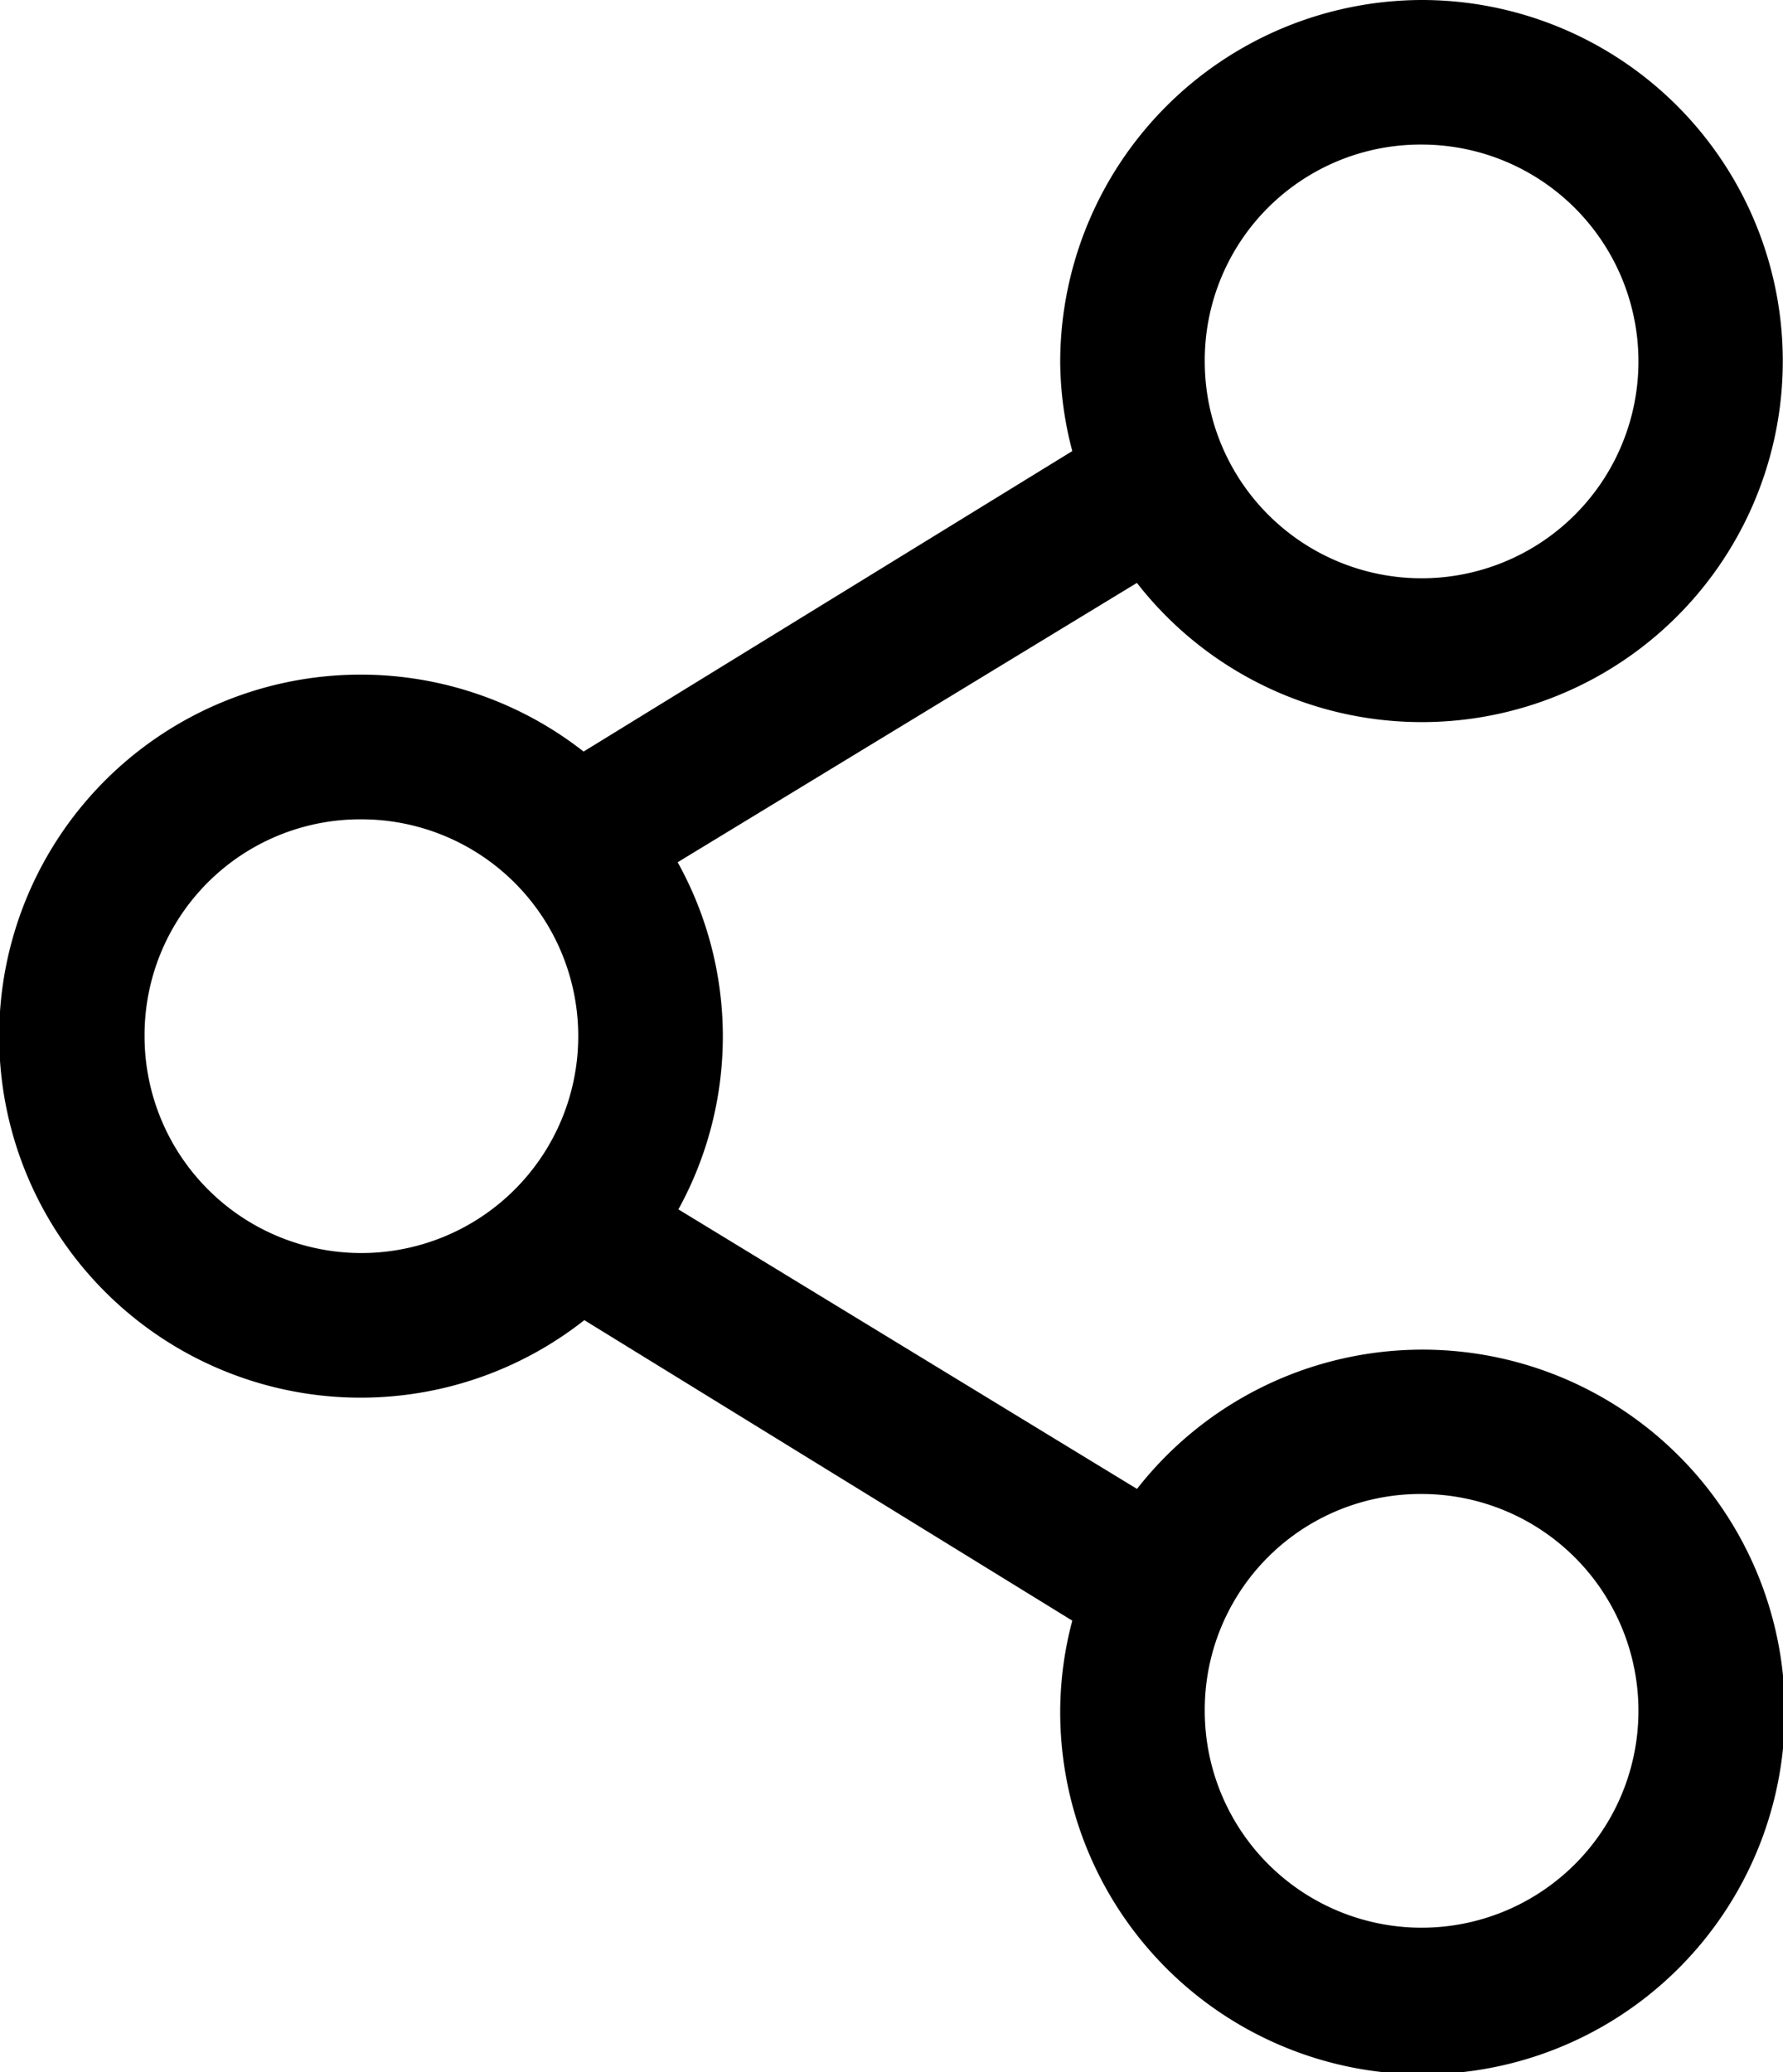 <svg xmlns="http://www.w3.org/2000/svg" width="19.315" height="22.447" viewBox="0 0 19.315 22.447">
  <path id="share" d="M15.4,0a3.927,3.927,0,0,0-3.915,3.915,3.848,3.848,0,0,0,.131.971L6.322,8.141A3.916,3.916,0,1,0,6.33,14.3l5.286,3.255a3.861,3.861,0,0,0-.131.979,3.925,3.925,0,1,0,.832-2.406L7.349,13.1a3.884,3.884,0,0,0-.008-3.76l4.975-3.026A3.911,3.911,0,1,0,15.4,0m0,1.566a2.349,2.349,0,1,1-2.349,2.349A2.337,2.337,0,0,1,15.4,1.566M3.915,8.875a2.349,2.349,0,1,1-2.349,2.349A2.337,2.337,0,0,1,3.915,8.875M15.4,16.183a2.349,2.349,0,1,1-2.349,2.349A2.337,2.337,0,0,1,15.4,16.183"/>
</svg>
